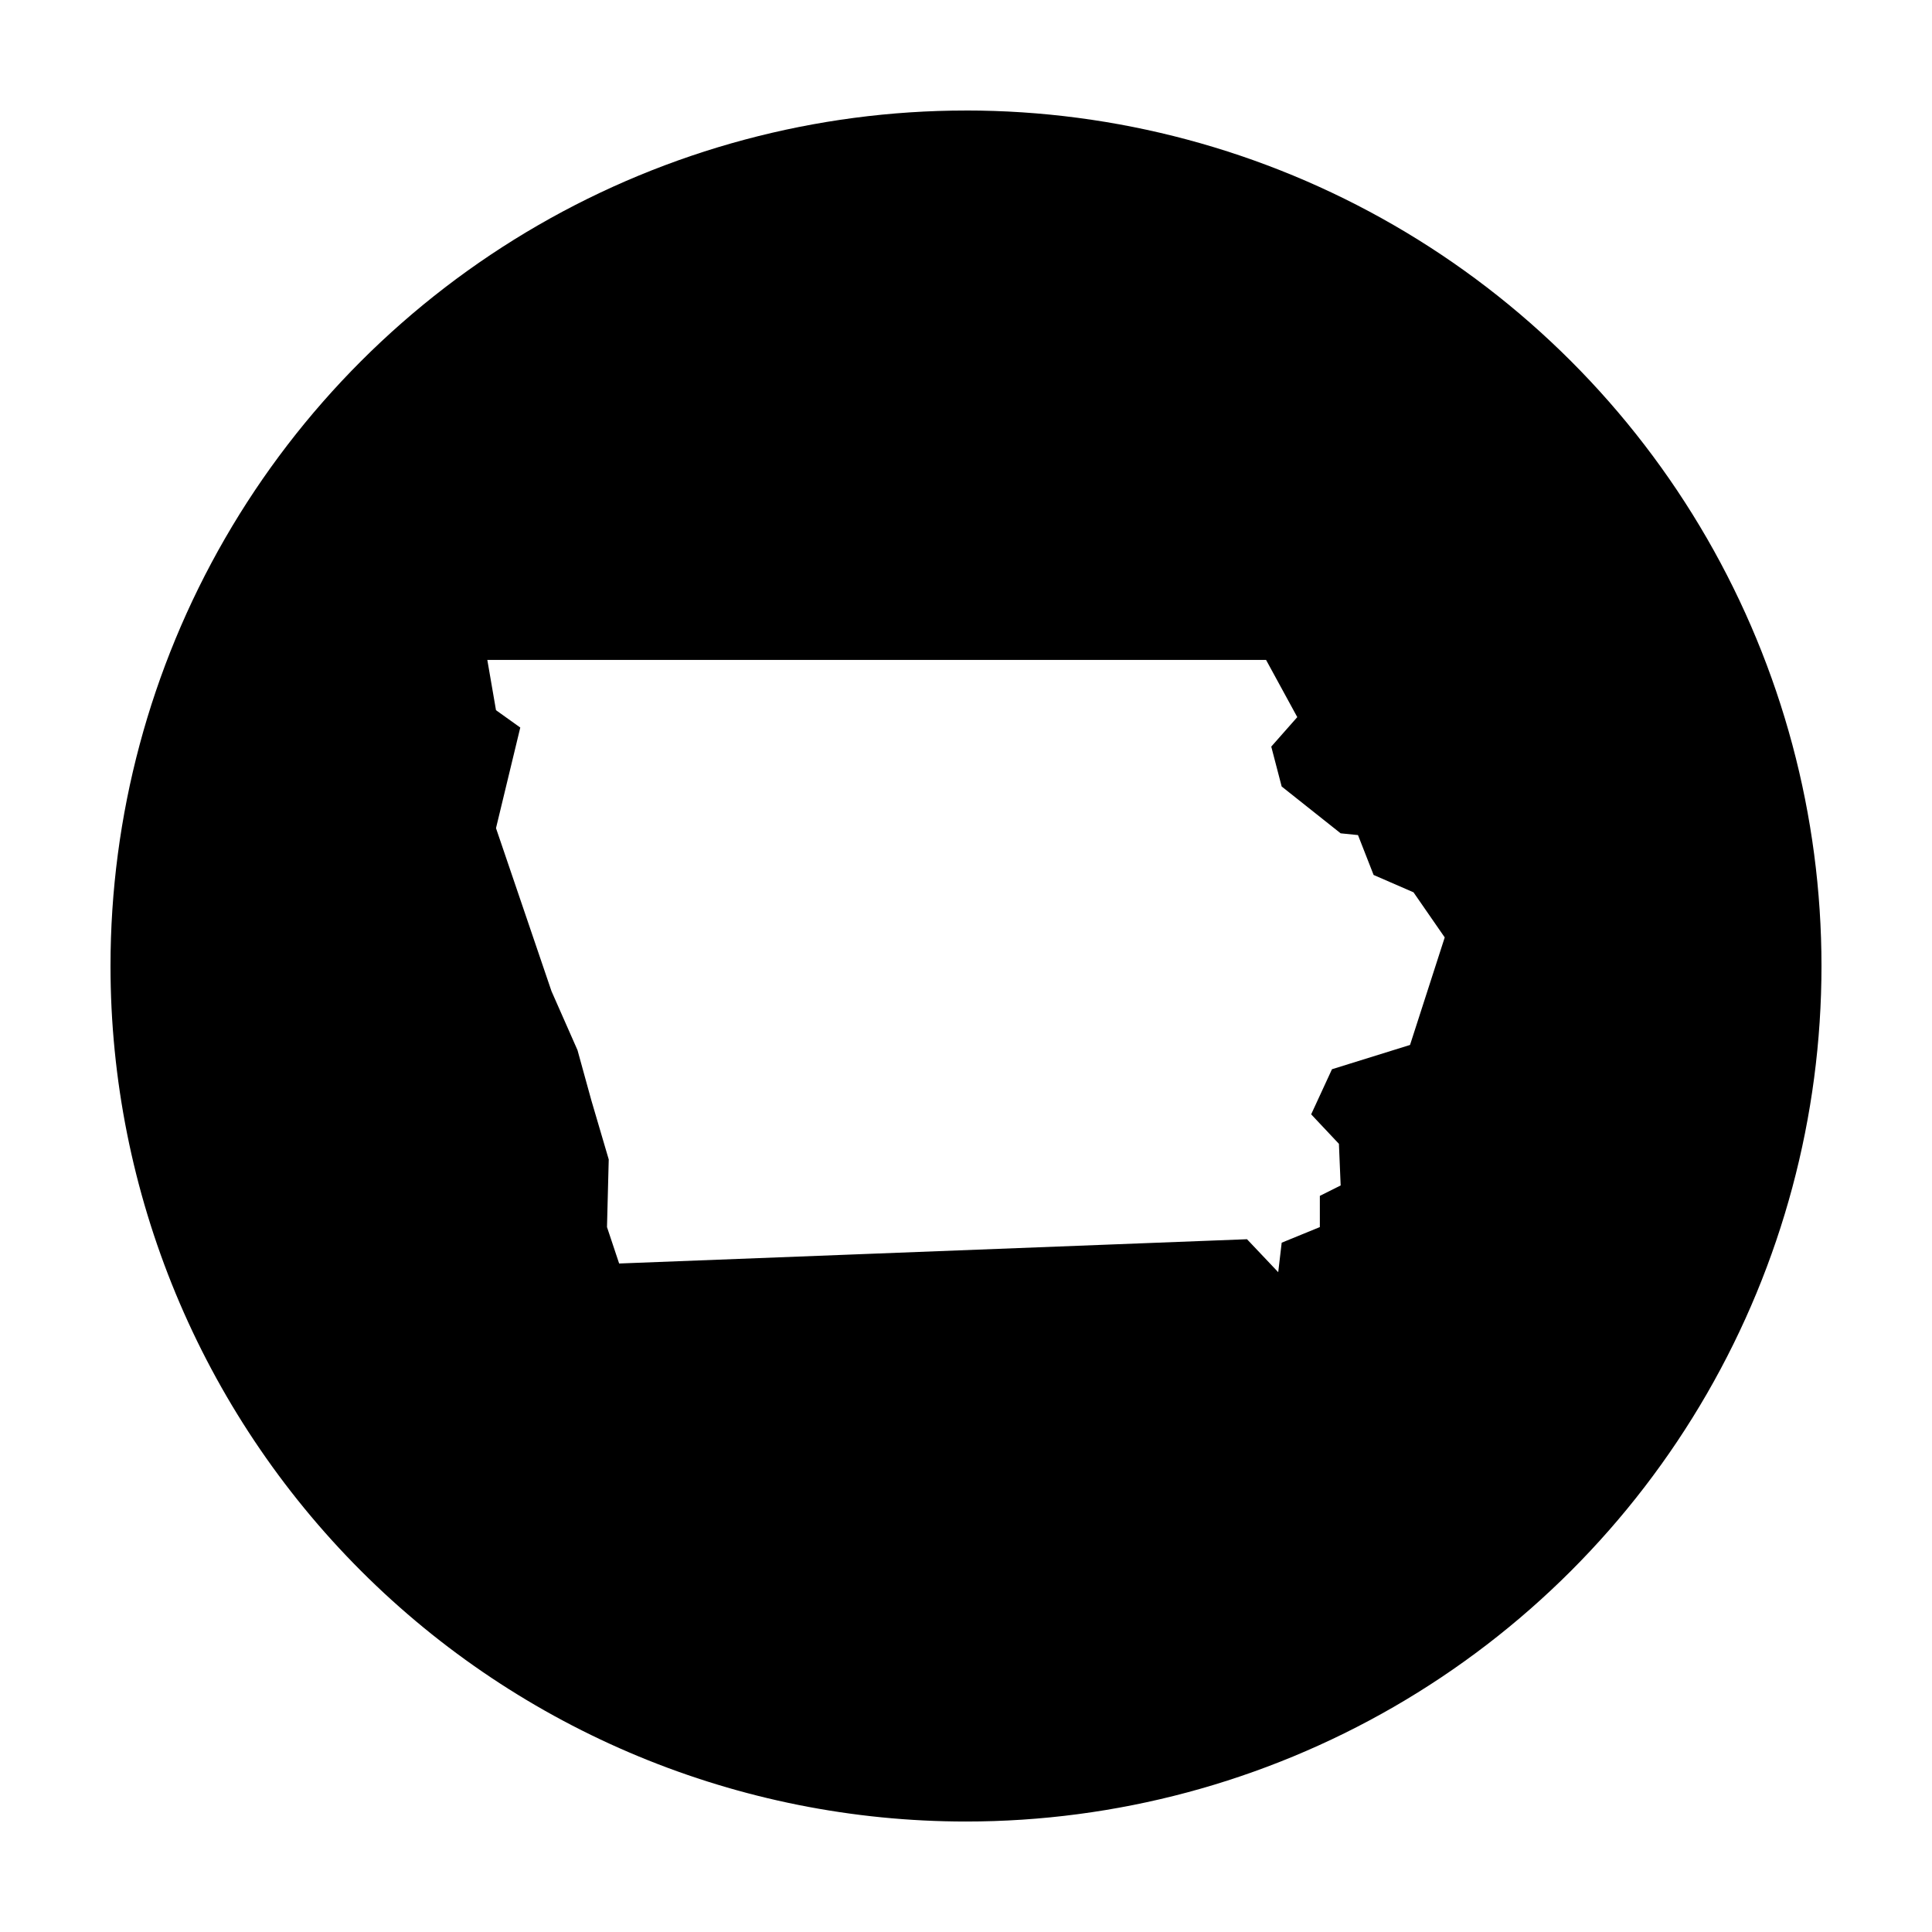 <?xml version="1.0" encoding="UTF-8"?>
<!-- Uploaded to: SVG Repo, www.svgrepo.com, Generator: SVG Repo Mixer Tools -->
<svg fill="#000000" width="800px" height="800px" version="1.1" viewBox="144 144 512 512" xmlns="http://www.w3.org/2000/svg">
 <path d="m400 173.29c-39.797 0-78.895 10.477-113.36 30.375-34.465 19.898-63.086 48.52-82.984 82.984-19.898 34.465-30.371 73.559-30.371 113.36 0 60.129 23.887 117.79 66.402 160.31 42.516 42.516 100.18 66.402 160.31 66.402 39.797 0 78.891-10.477 113.36-30.375 34.465-19.898 63.086-48.52 82.984-82.984 19.898-34.465 30.371-73.559 30.371-113.36s-10.473-78.891-30.371-113.36c-19.898-34.465-48.52-63.086-82.984-82.984-34.465-19.898-73.559-30.375-113.36-30.375zm-126.87 145.59h206.39l8.273 15.168-6.894 7.812 2.758 10.57 15.629 12.41 4.598 0.465 4.137 10.57 10.574 4.598 8.273 11.953-9.195 28.5-20.684 6.434-5.516 11.953 7.356 7.816 0.461 11.031-5.516 2.758v8.273l-10.113 4.137-0.918 7.816-8.273-8.734-166.39 6.434-3.219-9.652 0.461-17.926-4.598-15.629-3.676-13.332-6.894-15.629-14.707-43.207 6.434-26.66-6.434-4.598-2.301-13.328z"/>
</svg>